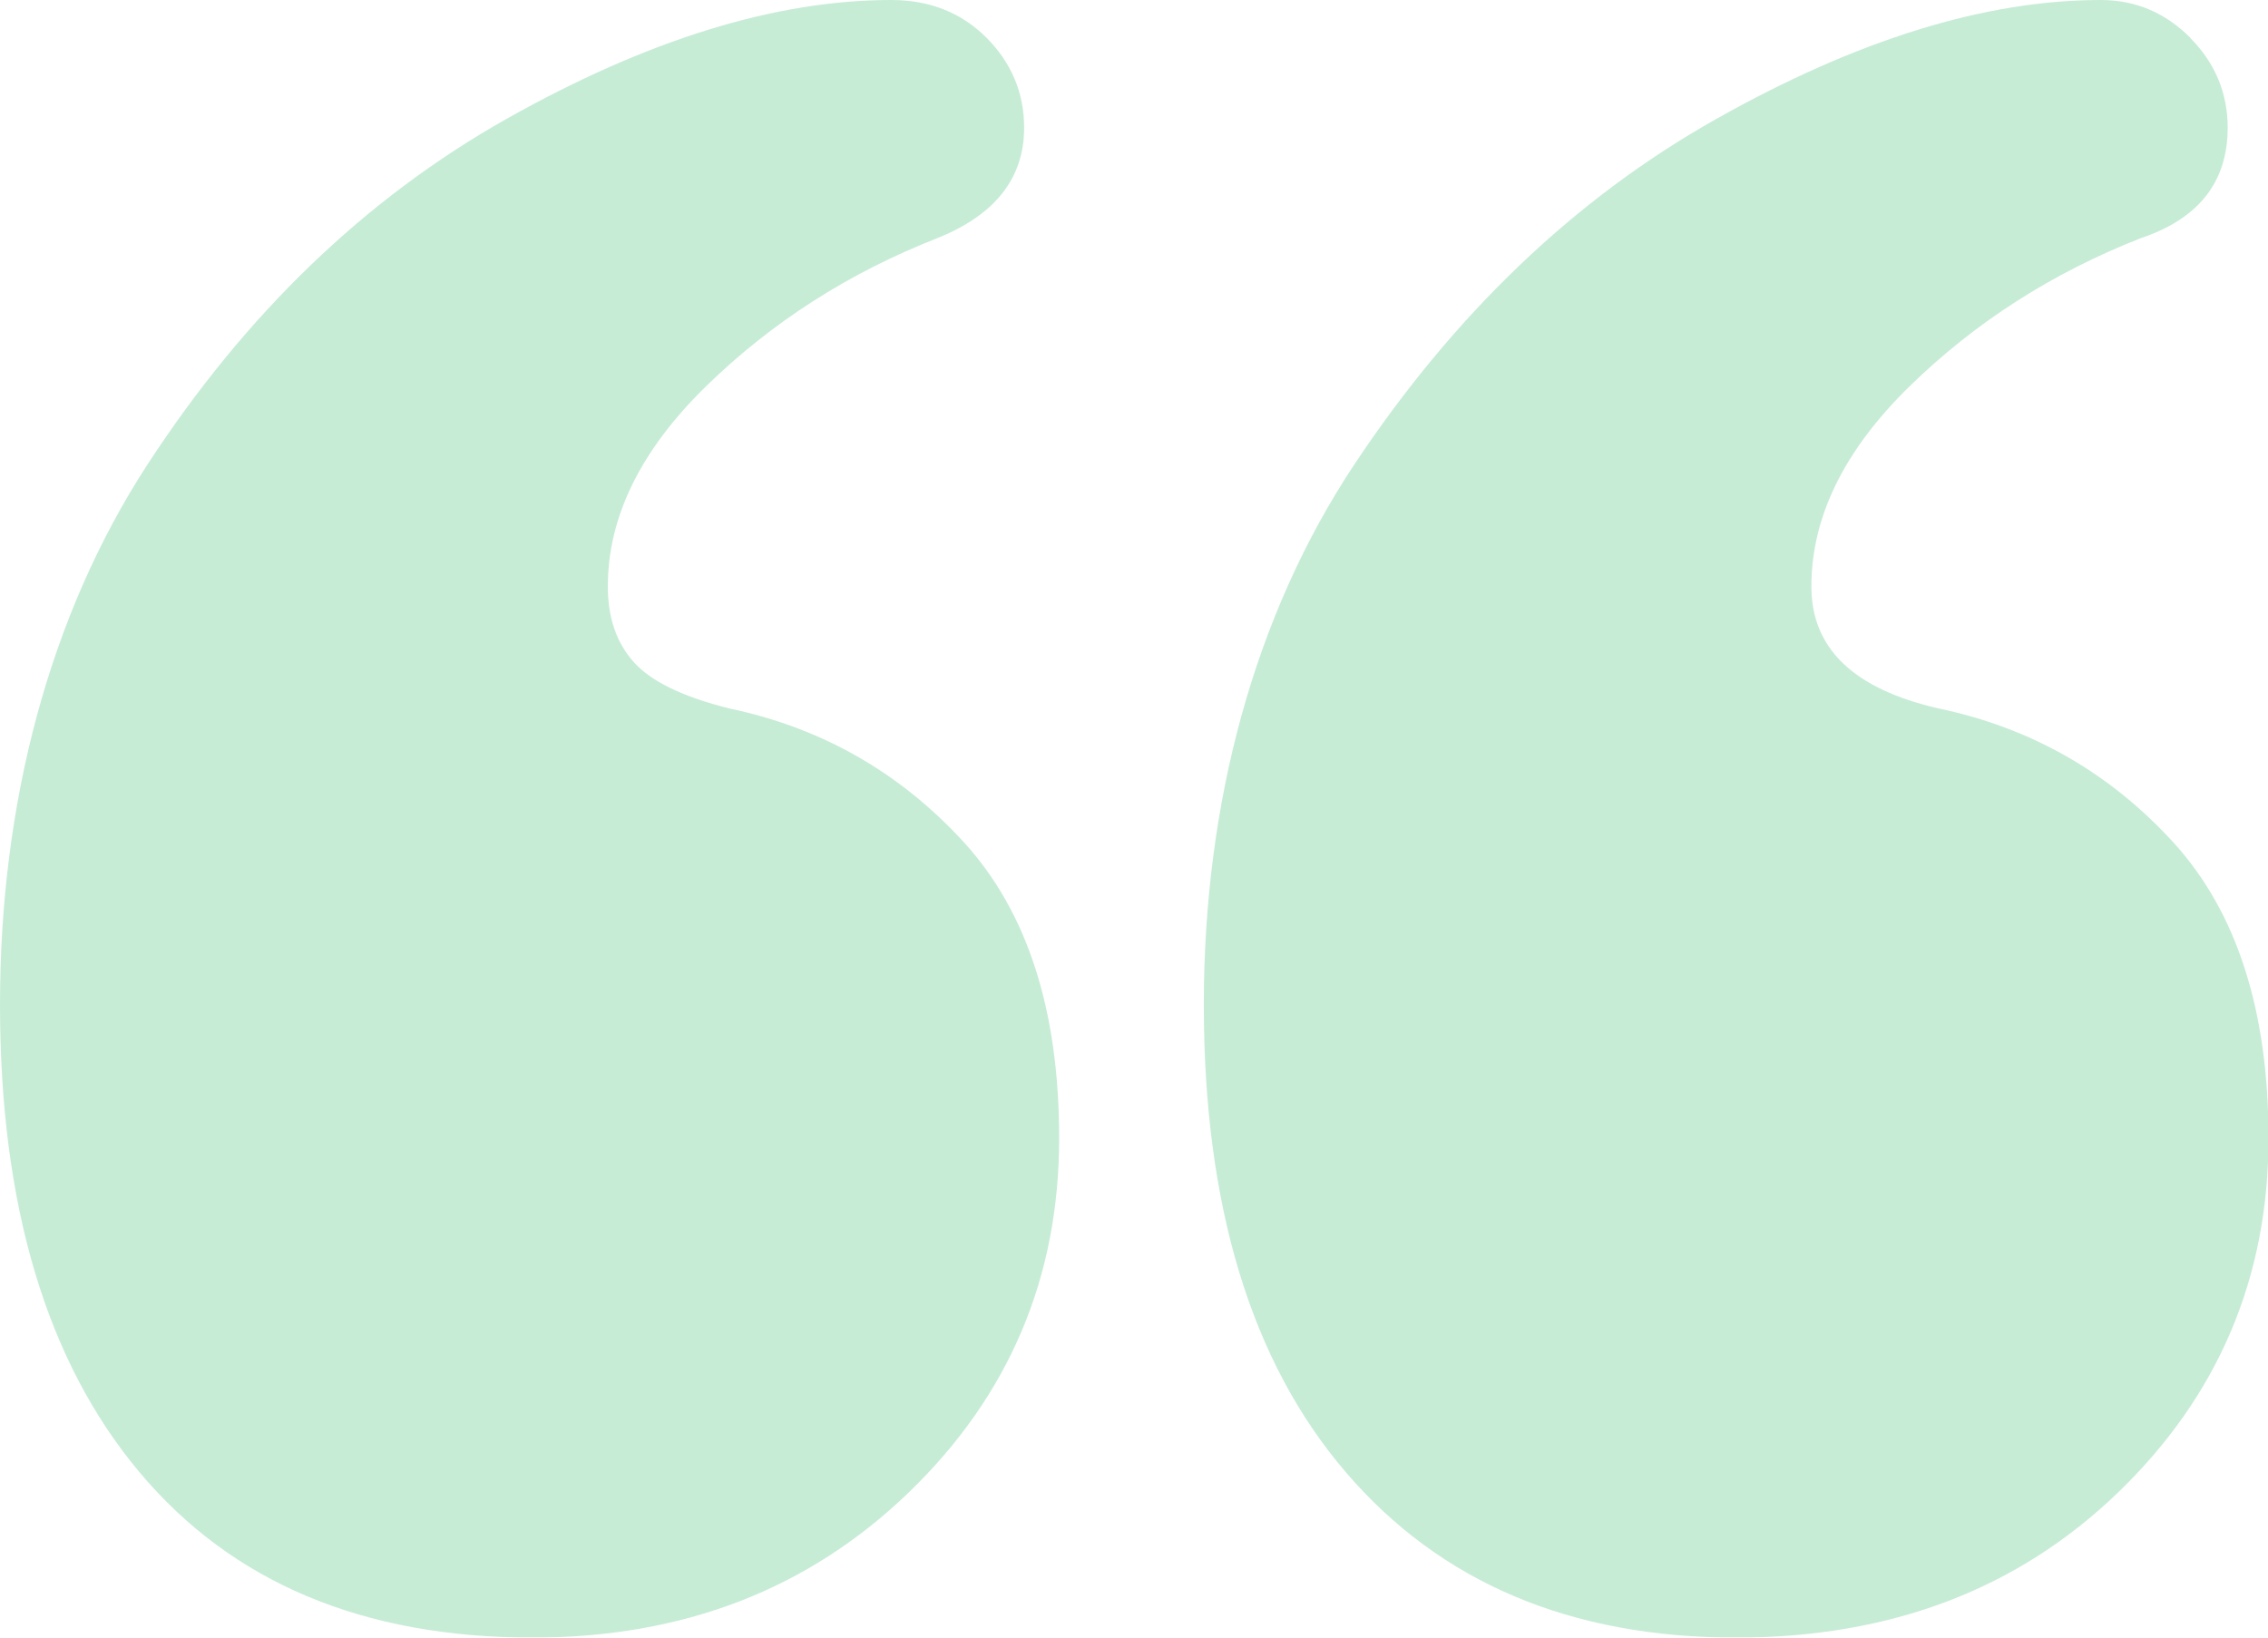 <svg xmlns="http://www.w3.org/2000/svg" id="Layer_2" viewBox="0 0 90 65"><g id="Layer_1-2"><g style="fill:none; opacity:.4;"><path d="m39.15,1.5c.99,1,1.49,2.19,1.49,3.57,0,2-1.15,3.46-3.44,4.38-3.52,1.38-6.58,3.34-9.18,5.88-2.6,2.54-3.9,5.19-3.9,7.95,0,1.23.34,2.23,1.03,3,.69.77,1.95,1.38,3.79,1.84,3.67.77,6.77,2.54,9.3,5.3,2.53,2.77,3.79,6.68,3.79,11.76,0,5.53-1.99,10.22-5.97,14.06-3.98,3.84-8.95,5.76-14.92,5.76-6.74,0-11.94-2.19-15.61-6.57S0,47.87,0,39.88s1.95-15.44,5.85-21.44c3.9-5.99,8.65-10.56,14.23-13.71C25.67,1.58,30.77,0,35.36,0c1.53,0,2.79.5,3.79,1.5Zm47.76,0c.99,1,1.49,2.19,1.49,3.57,0,2.15-1.15,3.61-3.44,4.38-3.52,1.38-6.58,3.34-9.18,5.88-2.6,2.54-3.9,5.19-3.9,7.95,0,2.46,1.68,4.07,5.05,4.84,3.67.77,6.77,2.54,9.3,5.3,2.53,2.77,3.79,6.68,3.79,11.76,0,5.53-1.99,10.22-5.97,14.06-3.98,3.84-9.03,5.76-15.15,5.76-6.58,0-11.75-2.19-15.5-6.57-3.75-4.38-5.63-10.56-5.63-18.55s1.99-15.44,5.97-21.44c3.98-5.99,8.76-10.56,14.35-13.71,5.59-3.15,10.68-4.73,15.27-4.73,1.38,0,2.56.5,3.56,1.5Z" style="fill:#72cf99;"></path></g></g></svg>